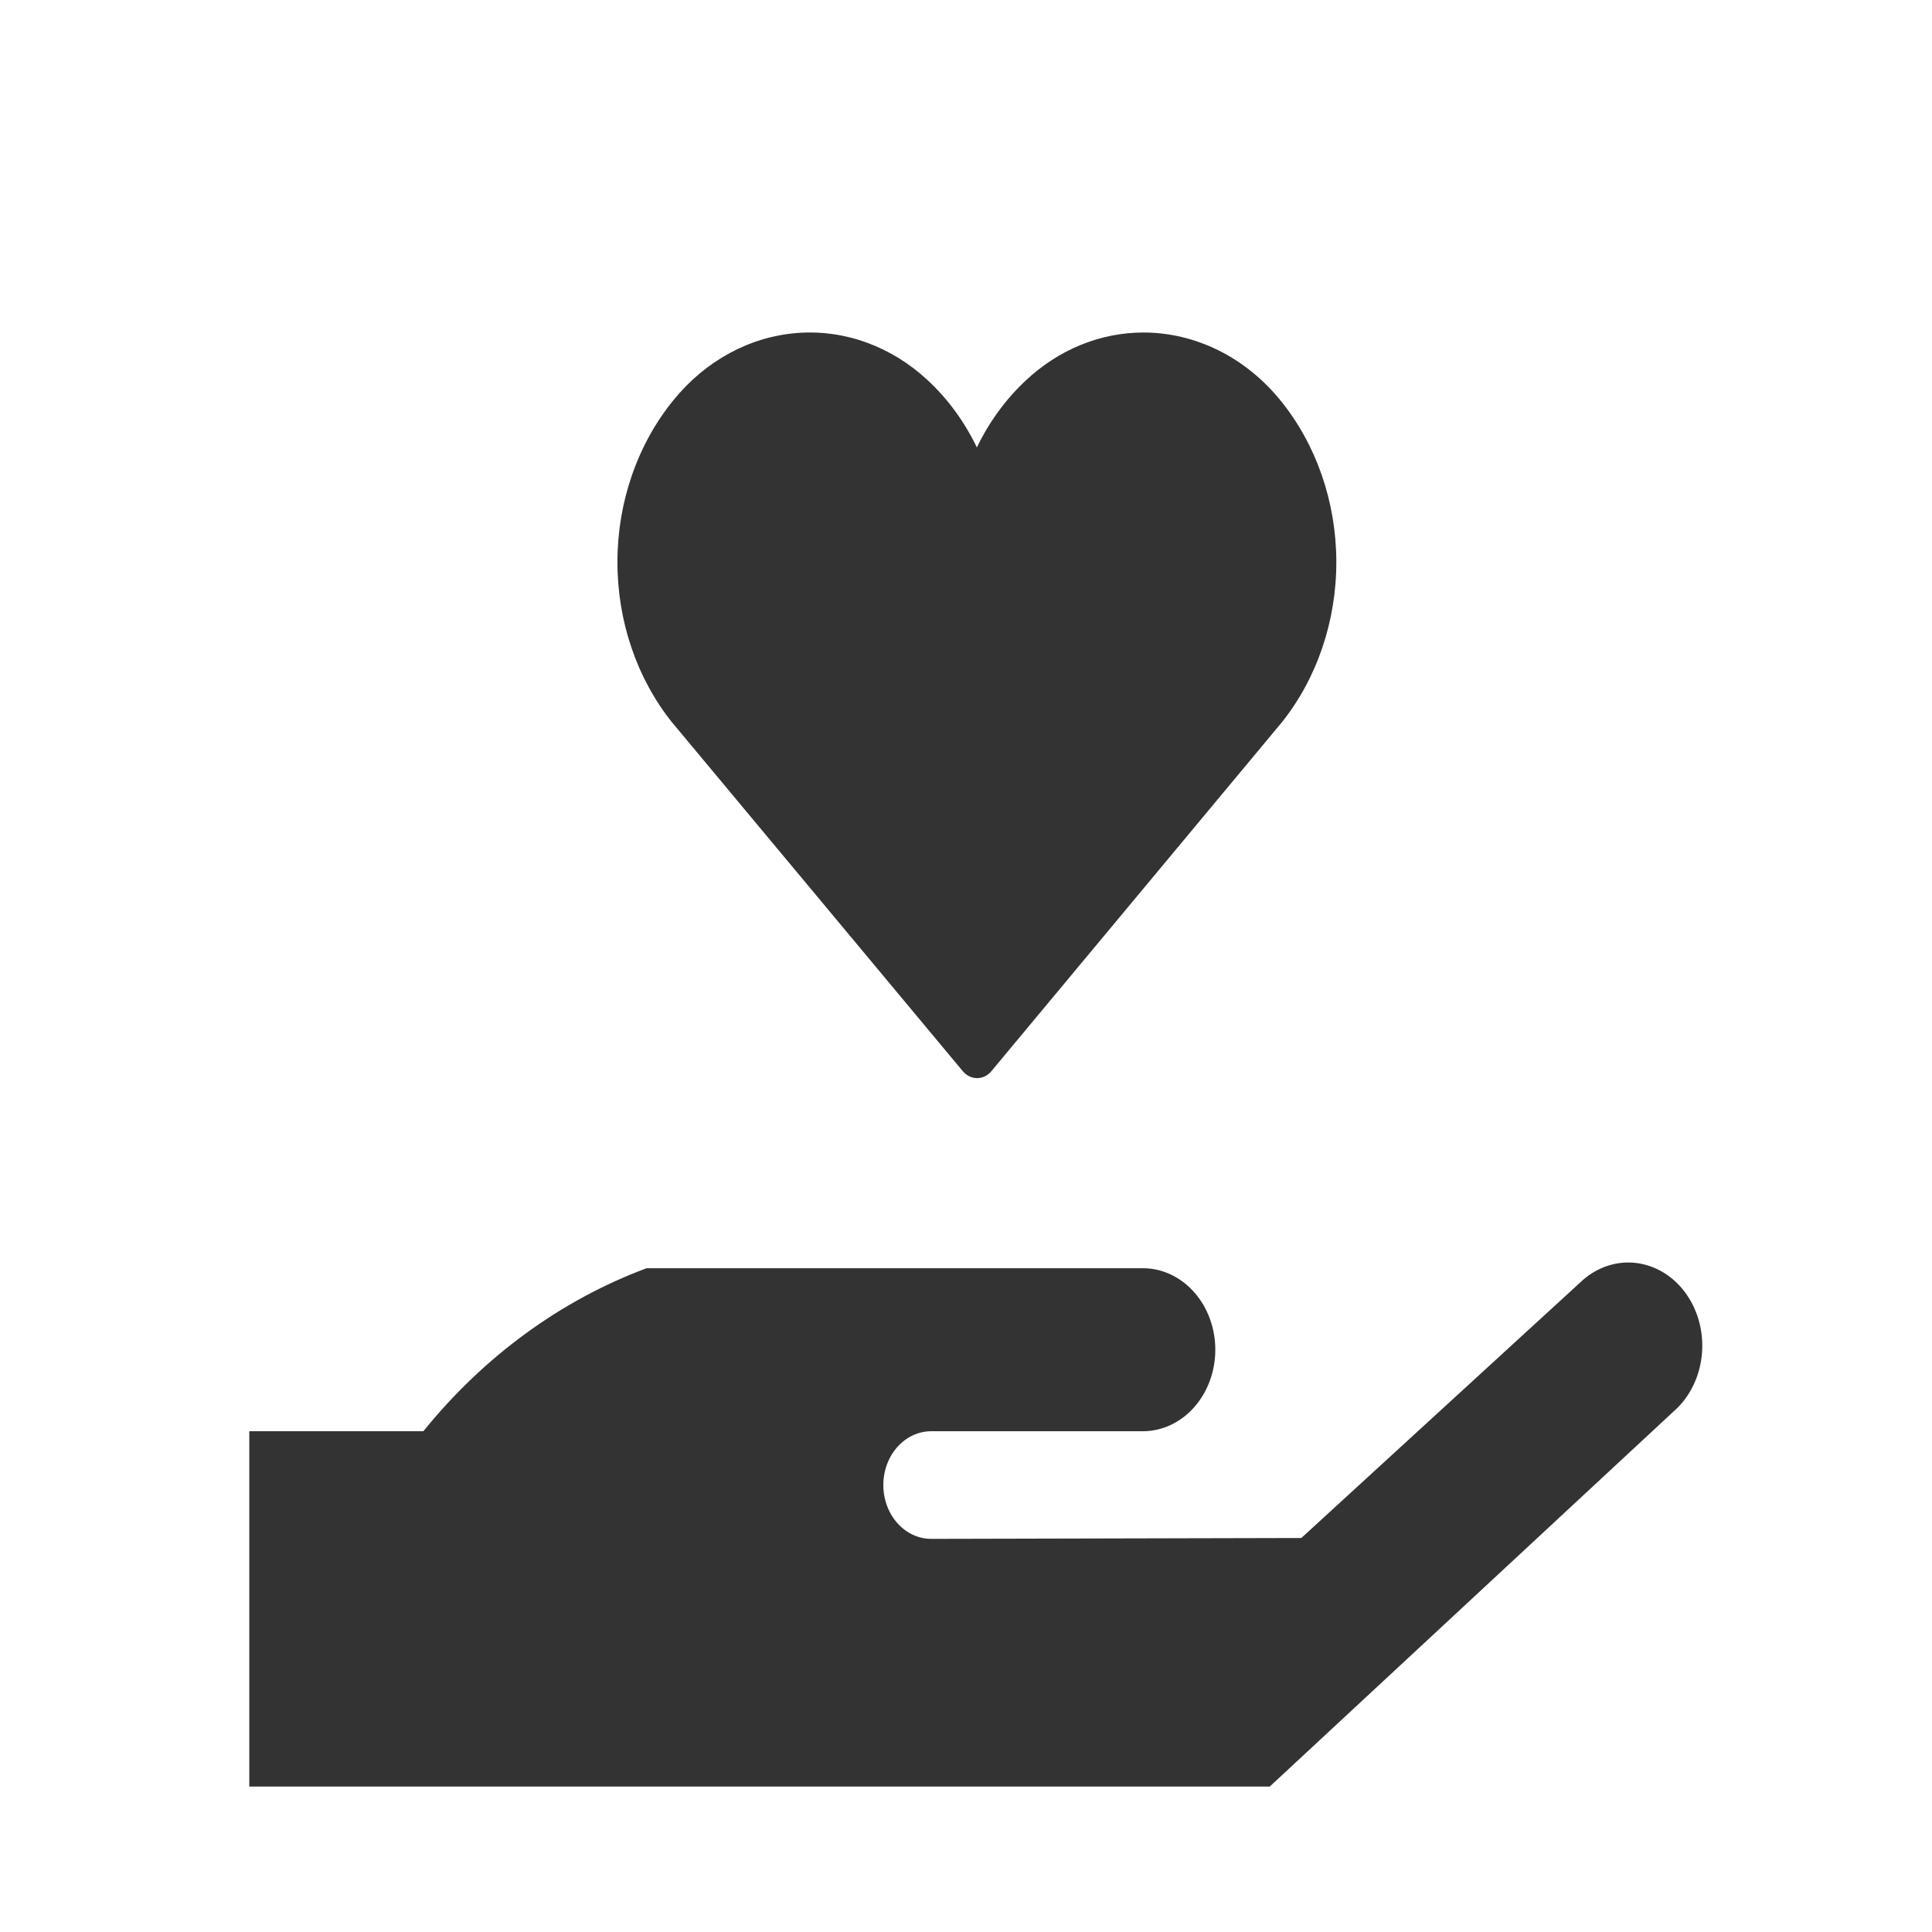 <svg width="93" height="93" viewBox="0 0 93 93" fill="none" xmlns="http://www.w3.org/2000/svg">
<g clip-path="url(#clip0_128_495)" filter="url(#filter0_d_128_495)">
<path d="M47.028 47.897C46.901 47.896 46.775 47.866 46.657 47.809C46.54 47.752 46.434 47.668 46.347 47.564L32.382 30.81L32.355 30.78C30.649 28.648 29.71 25.879 29.721 23.011C29.731 20.144 30.691 17.383 32.413 15.268C33.955 13.366 36.09 12.206 38.373 12.029C40.656 11.852 42.912 12.672 44.671 14.317C45.631 15.211 46.43 16.305 47.023 17.537C47.618 16.305 48.416 15.213 49.375 14.317C50.968 12.821 52.977 12.003 55.052 12.006C56.29 12.009 57.514 12.3 58.647 12.861C59.779 13.423 60.796 14.242 61.633 15.268C63.355 17.383 64.315 20.143 64.326 23.01C64.338 25.877 63.401 28.647 61.696 30.78L61.67 30.81L47.721 47.564C47.632 47.671 47.525 47.755 47.406 47.812C47.286 47.87 47.158 47.898 47.028 47.897ZM12 64.895H20.378C23.302 61.284 27.005 58.581 31.129 57.047H55.01C55.936 57.047 56.824 57.46 57.478 58.196C58.133 58.932 58.501 59.93 58.501 60.971C58.501 62.012 58.133 63.01 57.478 63.746C56.824 64.482 55.936 64.895 55.01 64.895H44.824C44.213 64.895 43.627 65.168 43.195 65.654C42.763 66.139 42.52 66.798 42.52 67.485C42.52 68.172 42.763 68.831 43.195 69.317C43.627 69.803 44.213 70.076 44.824 70.076L62.642 70.034L76.206 57.605C76.936 56.973 77.856 56.683 78.772 56.797C79.689 56.912 80.53 57.421 81.12 58.218C81.709 59.015 82 60.038 81.933 61.071C81.865 62.105 81.443 63.069 80.757 63.76L61.12 82H12V64.895Z" fill="#333333"/>
</g>
<defs>
<filter id="filter0_d_128_495" x="8" y="12" width="78" height="78" filterUnits="userSpaceOnUse" color-interpolation-filters="sRGB">
<feFlood flood-opacity="0" result="BackgroundImageFix"/>
<feColorMatrix in="SourceAlpha" type="matrix" values="0 0 0 0 0 0 0 0 0 0 0 0 0 0 0 0 0 0 127 0" result="hardAlpha"/>
<feOffset dy="4"/>
<feGaussianBlur stdDeviation="2"/>
<feComposite in2="hardAlpha" operator="out"/>
<feColorMatrix type="matrix" values="0 0 0 0 0 0 0 0 0 0 0 0 0 0 0 0 0 0 0.25 0"/>
<feBlend mode="normal" in2="BackgroundImageFix" result="effect1_dropShadow_128_495"/>
<feBlend mode="normal" in="SourceGraphic" in2="effect1_dropShadow_128_495" result="shape"/>
</filter>
<clipPath id="clip0_128_495">
<rect width="70" height="70" fill="white" transform="translate(12 12)"/>
</clipPath>
</defs>
</svg>
